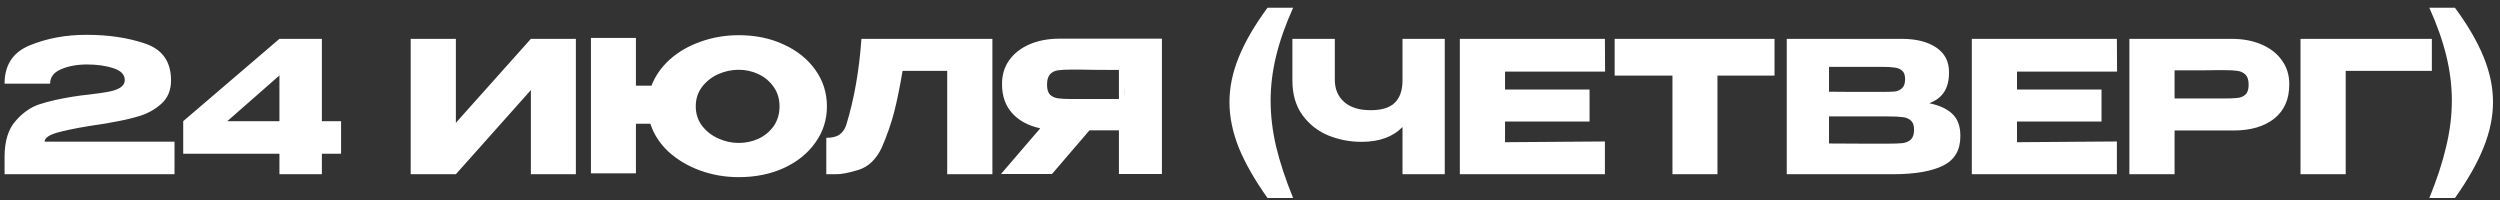 <?xml version="1.0" encoding="UTF-8"?> <svg xmlns="http://www.w3.org/2000/svg" width="287" height="23" viewBox="0 0 287 23" fill="none"><rect x="0" y="0" width="287" height="23" fill="#333333" stroke="none"/><path d="M20.034 16.262V20H0.525V18.005C0.525 16.213 0.945 14.841 1.785 13.889C2.625 12.923 3.556 12.279 4.578 11.957C5.614 11.621 6.881 11.334 8.379 11.096C8.967 10.998 9.611 10.914 10.311 10.844C11.235 10.732 11.956 10.627 12.474 10.529C13.006 10.431 13.447 10.277 13.797 10.067C14.147 9.843 14.322 9.549 14.322 9.185C14.322 8.569 13.895 8.121 13.041 7.841C12.187 7.547 11.151 7.4 9.933 7.4C8.771 7.414 7.784 7.603 6.972 7.967C6.16 8.317 5.754 8.863 5.754 9.605H0.525C0.525 7.449 1.498 5.979 3.444 5.195C5.39 4.397 7.553 3.998 9.933 3.998C12.467 3.998 14.714 4.334 16.674 5.006C18.648 5.678 19.635 7.085 19.635 9.227C19.635 10.347 19.264 11.243 18.522 11.915C17.78 12.573 16.94 13.042 16.002 13.322C15.078 13.602 14.042 13.84 12.894 14.036L12.222 14.162C12.152 14.162 11.928 14.197 11.55 14.267C9.688 14.533 8.148 14.82 6.93 15.128C5.726 15.422 5.124 15.8 5.124 16.262H20.034ZM36.951 13.91H39.156V17.648H36.951V20H32.079V17.648H21.033V13.91L32.079 4.46H36.951V13.91ZM32.079 8.66L26.094 13.91H32.079V8.66ZM52.334 4.46V14.099L60.944 4.46H66.11V20H60.944V10.34L52.334 20H47.147V4.46H52.334ZM84.808 4.04C86.725 4.04 88.448 4.397 89.974 5.111C91.513 5.811 92.725 6.784 93.606 8.03C94.489 9.262 94.93 10.655 94.93 12.209C94.93 13.749 94.489 15.135 93.606 16.367C92.739 17.599 91.534 18.572 89.995 19.286C88.454 19.986 86.725 20.336 84.808 20.336C83.24 20.336 81.749 20.077 80.335 19.559C78.934 19.041 77.731 18.32 76.722 17.396C75.728 16.458 75.043 15.394 74.665 14.204H73.005V19.895H67.84V4.355H73.005V9.836H74.79C75.225 8.702 75.931 7.694 76.912 6.812C77.906 5.93 79.088 5.251 80.46 4.775C81.832 4.285 83.281 4.04 84.808 4.04ZM84.808 16.409C85.606 16.409 86.362 16.248 87.076 15.926C87.79 15.59 88.371 15.107 88.819 14.477C89.266 13.833 89.49 13.077 89.49 12.209C89.49 11.355 89.266 10.613 88.819 9.983C88.371 9.339 87.79 8.849 87.076 8.513C86.362 8.177 85.606 8.009 84.808 8.009C83.996 8.009 83.212 8.177 82.456 8.513C81.7 8.849 81.076 9.339 80.587 9.983C80.111 10.613 79.873 11.355 79.873 12.209C79.873 13.063 80.118 13.812 80.608 14.456C81.097 15.086 81.721 15.569 82.477 15.905C83.233 16.241 84.01 16.409 84.808 16.409ZM113.927 4.46V20H108.74V8.135H103.616C103.308 9.969 102.986 11.544 102.65 12.86C102.314 14.162 101.838 15.527 101.222 16.955C100.592 18.285 99.71 19.132 98.576 19.496C97.456 19.846 96.574 20.014 95.93 20C95.3 20 94.943 20 94.859 20V15.821C95.531 15.821 96.042 15.695 96.392 15.443C96.742 15.177 96.994 14.813 97.148 14.351C98.058 11.383 98.639 8.086 98.891 4.46H113.927ZM129.104 11.369C129.118 10.473 129.118 10.088 129.104 10.214V11.369ZM133.388 19.979H128.453V14.96H125.072L120.767 19.979H114.908L119.423 14.729C118.051 14.435 116.973 13.854 116.189 12.986C115.419 12.118 115.034 11.019 115.034 9.689V9.605C115.034 8.583 115.307 7.687 115.853 6.917C116.413 6.133 117.19 5.524 118.184 5.09C119.192 4.656 120.347 4.439 121.649 4.439H133.388V19.979ZM123.077 7.988C122.363 7.988 121.817 8.016 121.439 8.072C121.075 8.128 120.774 8.282 120.536 8.534C120.312 8.786 120.2 9.185 120.2 9.731C120.2 10.249 120.312 10.627 120.536 10.865C120.774 11.089 121.075 11.229 121.439 11.285C121.817 11.341 122.363 11.369 123.077 11.369H123.098H128.453V8.03C126.353 8.03 124.813 8.016 123.833 7.988H123.077ZM145.51 22.73C144.04 20.658 142.941 18.733 142.213 16.955C141.499 15.163 141.142 13.413 141.142 11.705C141.142 10.025 141.499 8.31 142.213 6.56C142.927 4.796 144.026 2.906 145.51 0.89H148.45C147.568 2.85 146.917 4.698 146.497 6.434C146.077 8.156 145.867 9.864 145.867 11.558C145.867 13.266 146.077 15.023 146.497 16.829C146.931 18.635 147.582 20.602 148.45 22.73H145.51ZM161.008 4.46H165.859V20H161.008V14.582C159.902 15.716 158.334 16.283 156.304 16.283C154.974 16.283 153.7 16.038 152.482 15.548C151.278 15.044 150.291 14.267 149.521 13.217C148.751 12.153 148.366 10.823 148.366 9.227V4.46H153.238V9.164C153.238 10.228 153.595 11.075 154.309 11.705C155.023 12.335 156.038 12.65 157.354 12.65C158.628 12.65 159.552 12.363 160.126 11.789C160.714 11.215 161.008 10.361 161.008 9.227V4.46ZM182.479 13.952H172.777V16.325L184.243 16.241V20H167.59V4.46H184.243L184.264 8.219H172.777V10.277H182.479V13.952ZM185.362 8.66V4.46H203.716L185.362 8.66ZM203.716 4.46V8.681H197.164V20H191.998V8.681H185.362V4.46H203.716ZM221.478 11.852C222.654 12.09 223.543 12.503 224.145 13.091C224.747 13.665 225.048 14.491 225.048 15.569V15.653C225.048 17.235 224.39 18.355 223.074 19.013C221.772 19.657 219.896 19.986 217.446 20H217.404H216.585H205.119V4.46H218.412C220.036 4.474 221.331 4.81 222.297 5.468C223.263 6.126 223.746 7.057 223.746 8.261V8.345C223.746 9.255 223.557 9.997 223.179 10.571C222.801 11.145 222.234 11.572 221.478 11.852ZM215.976 10.55C216.676 10.55 217.187 10.536 217.509 10.508C217.845 10.466 218.125 10.34 218.349 10.13C218.587 9.92 218.706 9.57 218.706 9.08C218.706 8.632 218.594 8.31 218.37 8.114C218.146 7.918 217.859 7.799 217.509 7.757C217.159 7.701 216.648 7.673 215.976 7.673H215.955H209.97V10.529C211.412 10.529 212.364 10.536 212.826 10.55H213.834H215.976ZM216.669 16.493C217.453 16.493 218.041 16.472 218.433 16.43C218.825 16.374 219.14 16.234 219.378 16.01C219.616 15.772 219.735 15.401 219.735 14.897C219.735 14.407 219.616 14.057 219.378 13.847C219.14 13.623 218.825 13.49 218.433 13.448C218.041 13.392 217.453 13.364 216.669 13.364H216.648H209.97V16.472C211.944 16.472 213.344 16.479 214.17 16.493C215.01 16.493 215.584 16.493 215.892 16.493H216.669ZM241.254 13.952H231.552V16.325L243.018 16.241V20H226.365V4.46H243.018L243.039 8.219H231.552V10.277H241.254V13.952ZM256.192 4.46C257.494 4.46 258.642 4.677 259.636 5.111C260.644 5.545 261.421 6.154 261.967 6.938C262.527 7.708 262.807 8.604 262.807 9.626V9.71C262.807 11.39 262.233 12.692 261.085 13.616C259.937 14.526 258.369 14.981 256.381 14.981H249.64V20H244.453V4.46H256.192ZM255.268 11.306C255.996 11.306 256.535 11.285 256.885 11.243C257.249 11.201 257.55 11.068 257.788 10.844C258.026 10.62 258.145 10.249 258.145 9.731C258.145 9.199 258.026 8.814 257.788 8.576C257.55 8.338 257.242 8.191 256.864 8.135C256.486 8.079 255.954 8.051 255.268 8.051H254.575C254.295 8.051 253.805 8.058 253.105 8.072C252.405 8.072 251.25 8.072 249.64 8.072V11.306H255.247H255.268ZM279.177 4.46V8.135H269.286V20H264.099V4.46H279.177ZM278.889 22.73C279.757 20.602 280.401 18.635 280.821 16.829C281.255 15.023 281.472 13.266 281.472 11.558C281.472 9.864 281.262 8.156 280.842 6.434C280.422 4.698 279.771 2.85 278.889 0.89H281.829C283.313 2.906 284.412 4.796 285.126 6.56C285.84 8.31 286.197 10.025 286.197 11.705C286.197 13.413 285.833 15.163 285.105 16.955C284.391 18.733 283.299 20.658 281.829 22.73H278.889Z" fill="white"></path></svg> 